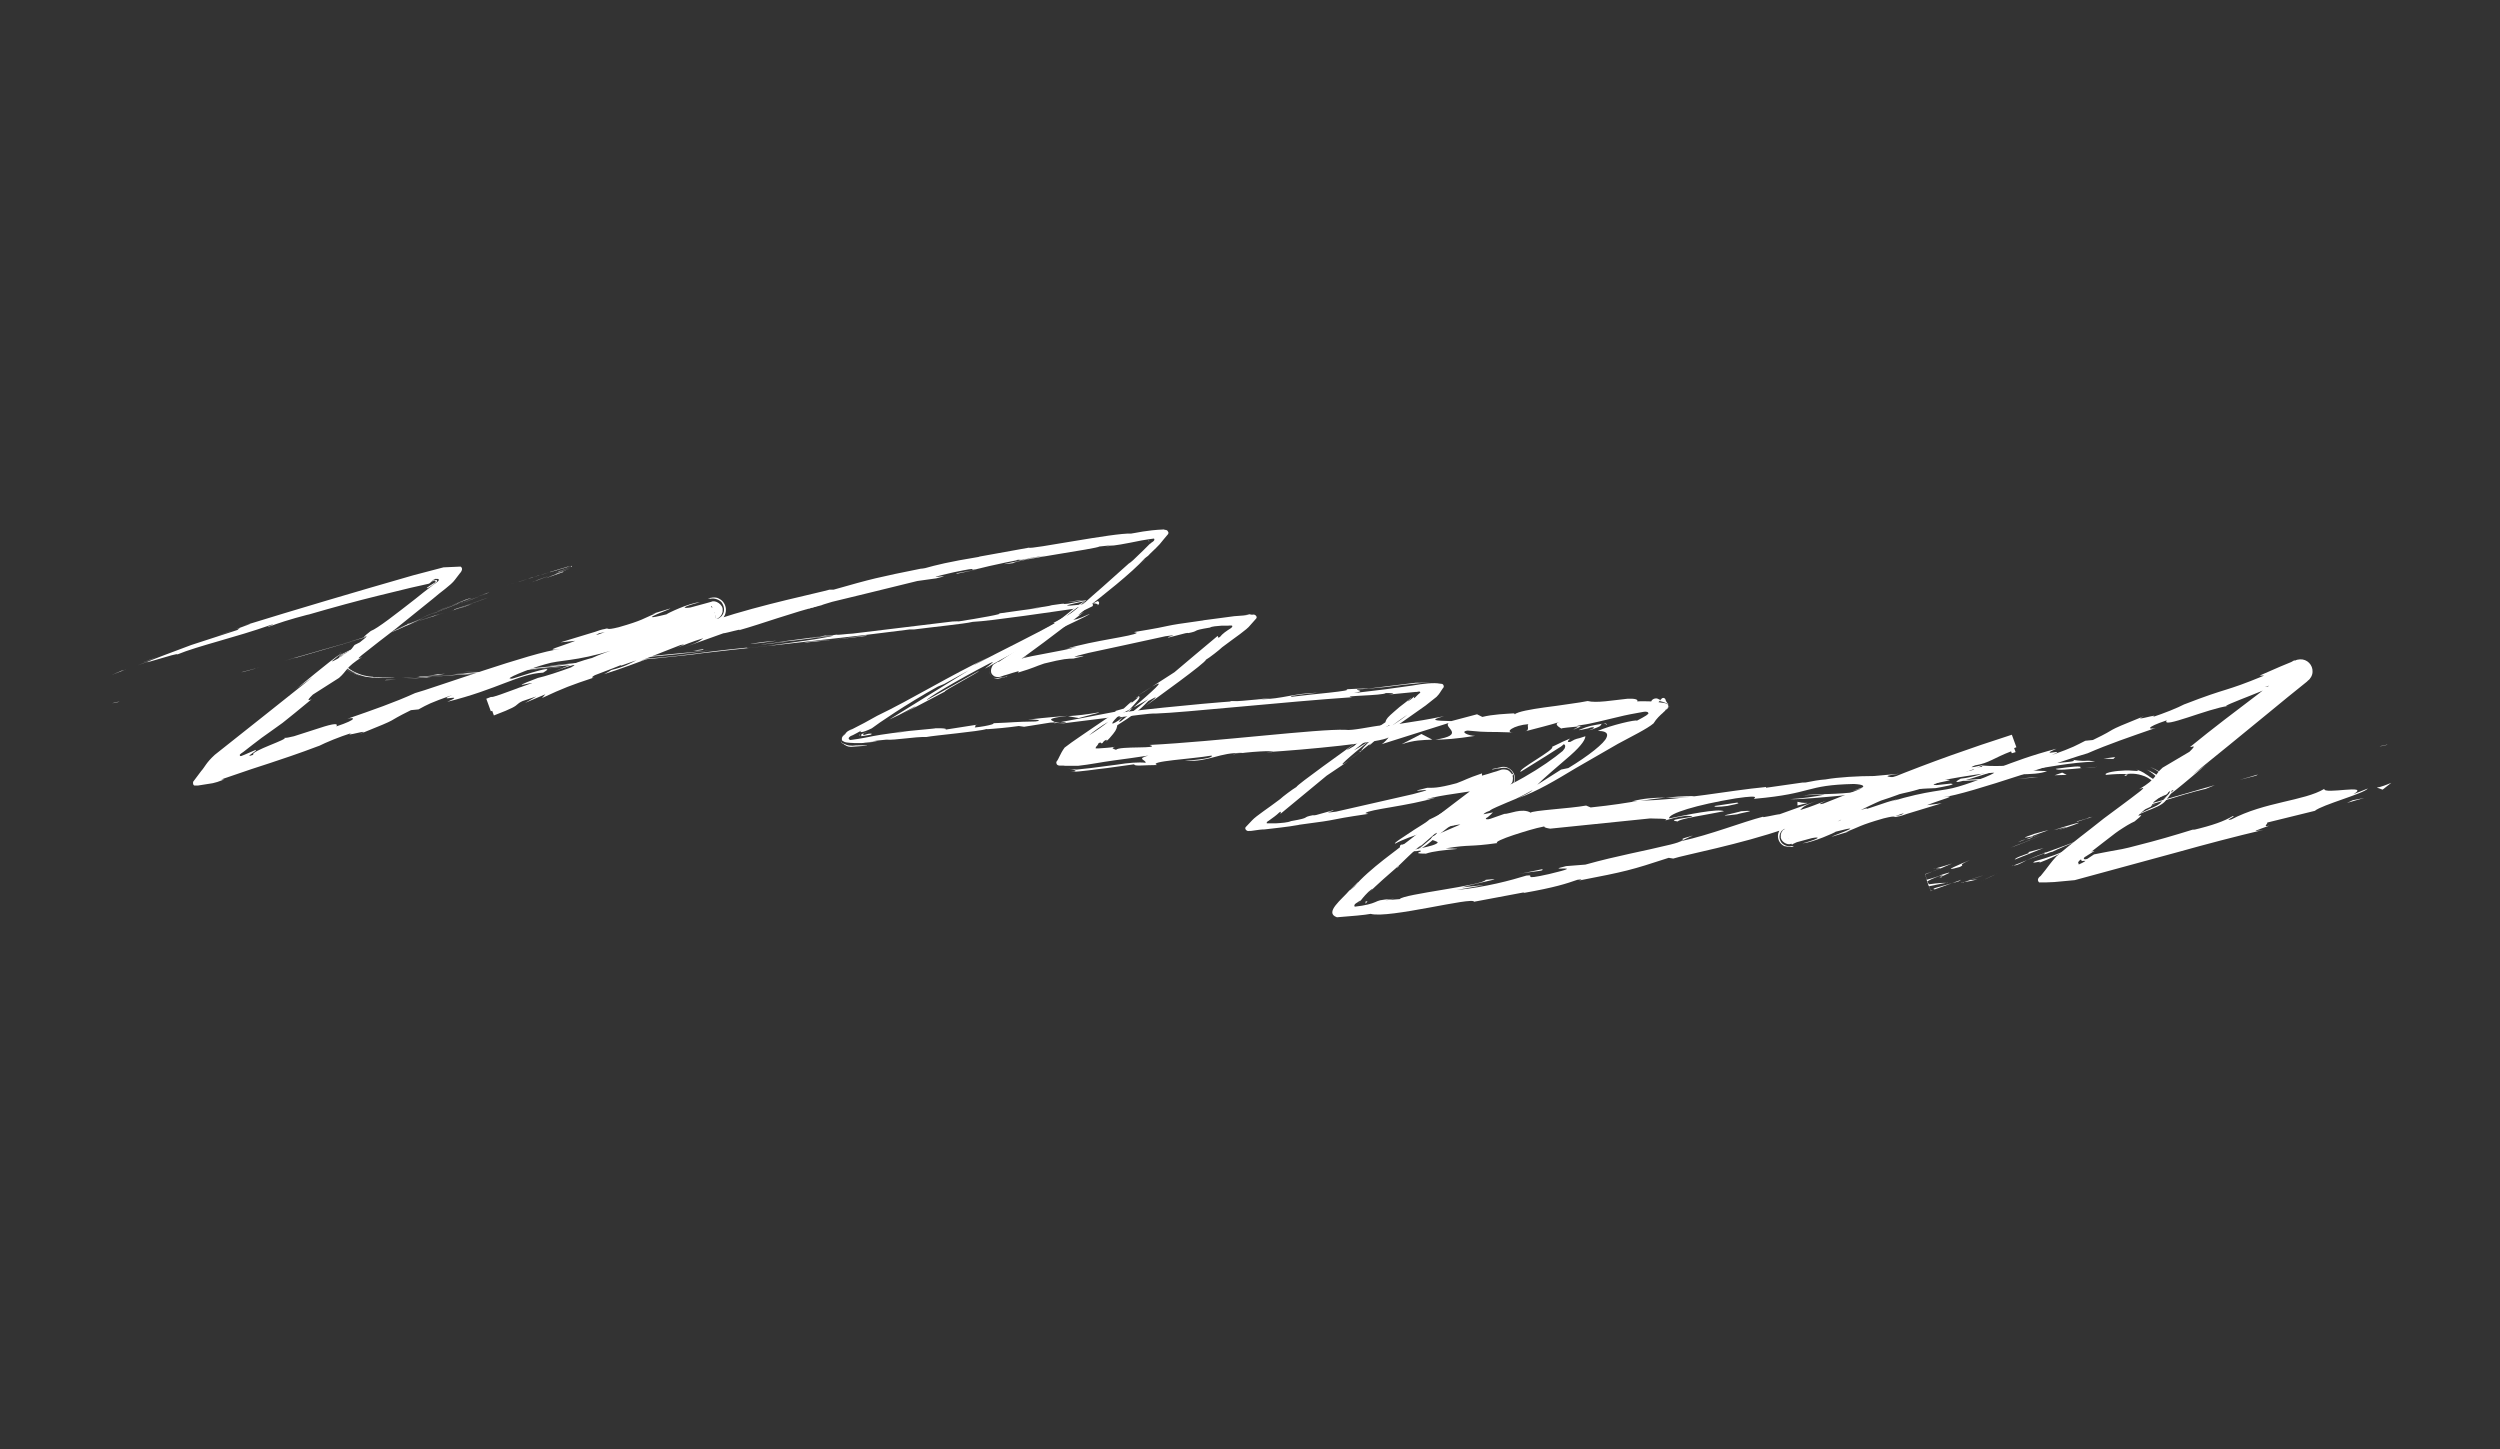 <?xml version="1.0" encoding="UTF-8"?>
<svg xmlns="http://www.w3.org/2000/svg" version="1.1" viewBox="0 0 66.01 38.27">
  <rect x="0" y="0" width="66.01" height="38.27" fill="#333333" stroke="none"/>
  <defs>
    <style>
      .cls-1 {
        fill: #fff;
      }
    </style>
  </defs>
  <!-- Generator: Adobe Illustrator 28.7.1, SVG Export Plug-In . SVG Version: 1.2.0 Build 142)  -->
  <g>
    <g id="Layer_1">
      <g>
        <g>
          <path class="cls-1" d="M62.88,19.7c.2-.04.13-.03.16-.04-.34.07-.15.04-.16.04Z"/>
          <polygon class="cls-1" points="59.57 20.48 59.62 20.45 59.14 20.59 59.57 20.48"/>
          <path class="cls-1" d="M56.49,21.31c.3-.04,1.11-.33,1.66-.46l.09-.02.24-.1c-.66.19-1.49.43-1.99.57Z"/>
          <path class="cls-1" d="M54.83,21.69c.11-.01-.35.12.38-.11-.03,0-.05.01-.07.02-.07.02-.16.05-.31.09Z"/>
          <path class="cls-1" d="M55.15,21.6c.32-.1-.22.05,0,0h0Z"/>
          <path class="cls-1" d="M53.67,22.07l.42-.15c-.09.01-.47.13-.33.08-.43.15-.33.13-.08.08Z"/>
          <path class="cls-1" d="M53.28,22.24l.21-.08s-.1.02-.21.08Z"/>
          <path class="cls-1" d="M53.96,21.99l-.46.17c.06-.01.08,0,.21-.08-.03.03.05-.02.25-.09Z"/>
          <path class="cls-1" d="M54.22,21.92c.24-.06.55-.15.13,0,.8-.26.67-.26-.13,0Z"/>
          <path class="cls-1" d="M56.35,21.4l.32-.08.27-.1c-.14.05-.62.17-.59.18Z"/>
          <path class="cls-1" d="M51.05,22.93s.15-.01.19,0l.3-.13c-.16.05-.46.15-.49.13Z"/>
          <path class="cls-1" d="M51.24,22.92l-.41.17.15.44.05-.02s-.04.01-.05.01l-.15-.44c.37-.13.44-.17.41-.17Z"/>
          <polygon class="cls-1" points="53.23 22.33 53.98 22.03 53.09 22.38 53.23 22.33"/>
          <polygon class="cls-1" points="52.55 23.15 52.3 23.27 52.75 23.06 52.55 23.15"/>
          <path class="cls-1" d="M53.73,22.74c-.18.1.29-.05.09.05.32-.12.58-.25.81-.37-.25.11-.53.22-.9.32Z"/>
          <path class="cls-1" d="M55.02,22.22c-.11.06-.24.12-.39.2.13-.06.26-.12.39-.2Z"/>
          <path class="cls-1" d="M51.83,23.29s.12,0,.38-.07l-.2.02c-.06.02-.12.04-.18.06Z"/>
          <path class="cls-1" d="M52.01,23.23h0c.2-.06.34-.11.4-.13-.05.02-.17.05-.41.13Z"/>
          <path class="cls-1" d="M51.78,23.3h.05s-.03-.01-.05,0Z"/>
          <path class="cls-1" d="M52.01,22.71c-.26.11-.82.34-.26.18.18-.09-.13,0,.26-.18Z"/>
          <path class="cls-1" d="M51.54,23.32l-.5.14s.11,0-.03.05l.53-.19Z"/>
          <polygon class="cls-1" points="51.78 23.23 51.54 23.32 51.72 23.27 51.78 23.23"/>
          <path class="cls-1" d="M54.17,22.5c.2-.1.43-.19.69-.3-.29.11-.57.21-.84.31-.03.03-.14.1.15-.02Z"/>
          <path class="cls-1" d="M53.12,22.87l.05-.02s-.05.01-.05.02Z"/>
          <polygon class="cls-1" points="57.22 20.65 57.23 20.7 57.25 20.71 57.22 20.65"/>
          <path class="cls-1" d="M53.97,22.53c-.21.07-.33.13-.45.18.16-.06.32-.13.5-.19.01-.01.02-.02-.05,0Z"/>
          <path class="cls-1" d="M55.72,21.9c-.12.04-.24.08-.37.13.11-.03.34-.1.37-.13Z"/>
          <path class="cls-1" d="M53.25,22.84h-.03c.07,0,.06,0,.03,0Z"/>
          <path class="cls-1" d="M53.25,22.84c.11-.04.19-.09.27-.13-.12.05-.24.1-.35.14.02,0,.05,0,.08-.01Z"/>
          <path class="cls-1" d="M56.14,20.44s.19-.04.41.03c.11.03.22.09.31.18.05.04.09.09.12.15.04.05.06.14-.04.15-.2.11-.17.16-.04.14.06-.01.15-.04.25-.09.14-.03.13-.18.09-.29-.02,0-.03-.01-.09-.07-.06-.06-.16-.19-.47-.32.1.05.38.25.46.47.01.05.04.1.02.15-.02.04-.06.04-.07.06-.04.01-.01.02.03-.07-.14-.34-.34-.39-.4-.45-.09-.05-.12-.1-.31-.16.15.08-.13,0-.39.03-.24.01-.49.07-.41.11.2-.02.39-.03.59-.02,0,.01-.2.02-.05.05Z"/>
          <path class="cls-1" d="M56.49,21.48l-.25.12c.15-.06.28-.12.45-.19.18-.07.41-.15.5-.28.11-.14.19-.23.13-.32-.03-.08-.06-.1-.07-.11.16.22-.07.35-.18.47-.04.07-.17.13-.3.18l-.38.18.1-.05Z"/>
          <path class="cls-1" d="M55.36,21.99c.13-.11.59-.34.28-.26-.57.25-.38.21-.72.38.92-.4-.25.14.43-.12-.19.08-.34.15-.5.22.17-.06.33-.12.49-.18h-.02s0,0,0,0h0s-.06.01-.01,0h.02s.02-.03.03-.04c.27-.1.05,0-.03.04h0s0,.01,0,.01l.91-.43c-.2.09-.44.19-.87.38Z"/>
          <path class="cls-1" d="M51.28,23.16s-.03,0-.03,0c-.06.03-.08.04.03,0Z"/>
          <path class="cls-1" d="M50.94,23.34h-.02s-.03-.07-.03-.07c.06-.03.12-.07.32-.14.2-.06,0,.02.02.03.13-.06.46-.2.03-.06l-.06.03c-.1.03-.21.07-.33.1l.06.17c.29-.06.55-.11.5-.09-.12,0-.23,0-.5.04Z"/>
          <path class="cls-1" d="M53.19,22.7l.77-.31-.41.11.03.02c-.45.16-.34.15-.39.18Z"/>
          <path class="cls-1" d="M57.18,20.54s.1.07.14.11c-.13-.18-.32-.31-.55-.4.16.07.3.17.41.29Z"/>
          <polygon class="cls-1" points="55.8 20.04 55.85 19.99 55.54 20.03 55.8 20.04"/>
          <path class="cls-1" d="M30.39,14.34s.04-.04.05-.06c-.02.03-.04.05-.05.06Z"/>
          <path class="cls-1" d="M29.15,15.45l-.03.03c.06-.06.08-.08.03-.03Z"/>
          <path class="cls-1" d="M44.06,18.67c0-.13-.04-.09-.05-.13-.02-.02-.03-.04-.03-.06-.01-.04-.05-.07-.1-.04l-.06.07c.07.02.12.03.16.05.03.02.08,0,.09.11Z"/>
          <path class="cls-1" d="M29.91,18.69l-.09.05c-.06.06-.12.12-.17.18.08-.07.17-.15.26-.23Z"/>
          <path class="cls-1" d="M30,18.39l.4-.25c-.1.07-.23.15-.4.25Z"/>
          <path class="cls-1" d="M21.55,15.99l-.27.1c.43-.12.24-.08.27-.1Z"/>
          <path class="cls-1" d="M44.74,21.02c-.31,0-.55.02-.77.04.37,0,.68.02.77-.04Z"/>
          <path class="cls-1" d="M30.1,14.9c.11-.1.15-.15.15-.15-.11.11-.17.17-.15.15Z"/>
          <path class="cls-1" d="M43.09,21.16c.06,0,.11,0,.16,0,.22-.04.45-.07.72-.1-.28,0-.59.02-.88.1Z"/>
          <path class="cls-1" d="M8.94,17.26l.07-.04s-.03.01-.07.04Z"/>
          <path class="cls-1" d="M5.74,16.79c.1-.03.25-.09.4-.14-.08.03-.19.06-.4.14Z"/>
          <path class="cls-1" d="M51.44,20.32c.23-.02.04,0,0,0h0Z"/>
          <path class="cls-1" d="M52.57,20.47s-.08.02-.09.04c.02-.02.05-.03.09-.04Z"/>
          <path class="cls-1" d="M40.88,21.88h-.02c.07,0,.06,0,.02,0Z"/>
          <path class="cls-1" d="M51.78,20.32c-.09,0-.19,0-.29,0,.05,0,.14,0,.29,0Z"/>
          <path class="cls-1" d="M51.73,20.3c.08,0,.14,0,.2-.01.03-.01,0-.02-.2.01Z"/>
          <path class="cls-1" d="M51.12,20.35c.13,0,.25-.02.37-.02-.05,0-.06,0-.05,0-.07,0-.16.01-.32.03Z"/>
          <path class="cls-1" d="M18.29,16.44s-.03,0-.05,0c-.22.09-.12.06.05,0Z"/>
          <polygon class="cls-1" points="37.83 19.53 37.86 19.53 37.82 19.53 37.83 19.53"/>
          <path class="cls-1" d="M37.01,19.65c.34-.11.54-.11.81-.12l-.29-.15-.52.27Z"/>
          <path class="cls-1" d="M26.82,14.79l.57-.08c-.68.15-1.18.23-.64.16.07-.09,2.21-.38,2.28-.44l.38-.04c-.1.02-.13.02-.23.04.37-.04.5-.07.66-.1.13-.03.45-.09.63-.11.05.06-.09.11-.09.13-.03.02-.03.02,0-.01l-.19.19-.27.26c-.16.14-.13.1.03-.04-.28.25-.56.5-.84.75h0c-.14.12-.4.35-.52.46-.23.17.11-.09.05-.06l-.48.39c-.21.14.19-.18.53-.45-.5.3-.39.35-1.44,1.03l.48-.34c-.33.19-.7.46-1.28.79.14-.06,1.15-.68.6-.29-.17.11-.32.21-.67.44,0,0-.03,0-.06.02l-.06.04c-.05,0-.16.21-.04.3.05.06.17.05.19.04l.06-.02s.08-.03.13-.04c.09-.03.19-.06.3-.09l-.02.04c.46-.14.42-.15.69-.24.52-.13.64-.13.77-.13.84-.19-.59.09.4-.15.71-.15,1.15-.25,2.03-.44.5-.07-.08.04.1.03l.43-.11c.11-.02.07,0,.06,0,.36-.07.04-.06.59-.15.04-.03.18-.04.31-.05.05,0,.11,0,.17,0,.03,0,.17-.03.08.06-.14.09-.23.15-.3.24-.1.05-.01-.04-.07-.02-.64.53-.52.44-1.13.95l-.59.38c.45-.26-.05.17-.49.55.17-.09.31-.17.39-.22l-.72.58c-.1.06-.04-.02.07-.13-.05.04-.09.08-.13.11-.28.18-.17.04,0-.13.1-.05.19-.11.29-.16.16-.17.31-.33.24-.33-.04.04-.13.11-.23.19.04-.04.07-.07.04-.06-.03.01-.1.08-.21.18l-.21.06-.02.05-.56.38c-.24.17-.54.36-.77.54-.13.18-.14.28-.22.38,0,.14.14.08.23.1.1,0,.22,0,.35,0,.29-.03.63-.1.93-.14.29-.04.6-.08.92-.13-.33.09-.06.11-.07.19-.19-.02-.45,0-.76.05-.22.03-.46.06-.69.09-.12.01-.26.03-.37.04-.11,0-.19-.02-.25-.03.32.06.24.08.09.09.27,0,.66-.07.96-.1l.72-.1c-.02.06.27.02.6.02-.26-.1.93-.16,1.44-.25.04.04-.08.09-.71.14.7.03.88-.23,1.56-.21-.15.01-.24.02-.29.04.35-.07,1.23-.12,1.03-.06h-.15c1.02-.06,3.09-.26,3.23-.39.01.01-.12.15-.18.18l1.77-.56c-.15.12.48.31-.35.44.24,0,.54-.02,1.05-.1-.17,0-.42-.11-.2-.14.63.06.43.02,1.21.05-.25,0,0-.19.4-.22-.06.03.05.16-.09.19.3-.08.67-.17.92-.25-.19.05-.02.14.04.18-.03-.02.29-.04.46-.06l-.18.1h0s0,0,0,0h0s0,0,0,0h0s.02-.01.02-.01l.04-.02.07-.03c.05-.03.09-.04.08-.03h.04s-.02-.01-.02-.01c.01,0-.06.03-.08.04l-.05.02h-.03s-.01.02-.01.02h0s0,0,0,0h0s0,0,0,0l.16-.09h-.09c.05-.02.1-.02.14-.03.24-.03.55-.12.95-.21.2-.05.41-.09.64-.13.05-.01.13-.02.15.02.02.04-.03.04-.05.07-.06.04-.14.08-.25.14,0-.04-.7.12-1.03.27.1,0,.3.01.23.17-.05.15-.48.49-1.01.81l-.19.04-.63.4c.17-.17.52-.47.87-.77.33-.29.4-.44.4-.51-.28.1-.19.03-.4.15-.13.02-.02-.07,0-.09l-.19.08-.08.04-.21.1c.11.06-.92.6-.83.66l.66-.41.33-.21c.12-.07.1-.07.15-.11.03.01.05.04.03.09,0,.02-.03.05-.06.09l-.19.15c-.29.22-.71.49-1.16.72-.27.1.1-.27.05-.28-.03.02-.09.07-.17.12-.13.08-.28.16-.43.25-.3.17-.59.32-.67.35l.5-.33c-.32.15-.56.3-.77.43-.22.14-.35.25-.68.4-.08.08-.25.17-.4.27-.19.13-.61.39-.49.36.16-.09.5-.22.79-.3.19-.05.38-.09.54-.13.18-.04.32-.07.38-.07-.04.02-.37.16-.74.32-.07.1,0,.07,0,.09l.06.02s.08.03.08.04c0,.11-.95.23-.83.27.05-.02.27-.04.36-.05.14.02-.28.08.16.08.37-.13,1.31-.12.52-.14.68-.11.59-.03,1.37-.14-.09-.02.15-.12.42-.21.28-.09.56-.18.82-.23-.03.03.09.05.15.06,1.06-.11,1.65-.17,2.64-.27.09.01.58-.01.38.06.14-.04.27-.09.57-.13.6.02-.68.09-.22.15.03-.07.78-.18,1.22-.27-.15-.08-1.01.1-1.45.19-.02-.13.73-.36,1.76-.53.82-.12.37.04.51.01,1.56-.14,1.3-.36,2.61-.39.52.03.04.16.16.2-.67.09-1.04.05-1.5.1l.57-.02c-.21.05-.66.11-.91.12.44.03,2.63-.25,3.84-.29.21-.04.58-.1.4-.12l-.38.04c-.36-.03.71-.15.22-.14.51-.09,1.07-.2,1.8-.22l.14.07s-.47-.01-.67.03c.3-.06,1.11.03,1.43-.11l-.51-.02c.51-.08,1.14-.21,1.78-.23-.3-.06-.15.02-.61-.05.4.09-1.63.11-.99.19-.47-.08-.81.01-1.43-.04.02.03.22.04-.32.06-.02.01-.08.03-.12.03-.02,0-.02,0-.04,0h.03s-.02,0,.01,0c.13,0,.23,0,.28.02-.26.09-1.11.15-1.4.22-.32.01.13-.05-.05-.06l-.42.09c-.05-.06-.85-.04-.11-.14l-.67.06c-.4,0-.95.03-1.28.09-.32.02-.79.15-.52.07l-1.05.15v-.02c-1.05.1-2.14.34-3.34.36-.35.06-.71.12-1.29.18l-.12-.05c-.22.04-.56.07-.87.1-.3.03-.6.06-.59.09-.23-.14-.58.04-.7.03l-.37.13s-.09.03-.12,0c.01-.03.04-.03.06-.05.04-.03.08-.07.13-.12l-.25.05s.03-.05.16-.09c.06-.06.31-.15.46-.22l.24-.1c.07-.03.3-.15.44-.23-.04.05-.26.16-.4.22.53-.19.99-.47,1.54-.8.38-.22.76-.44,1.11-.64.35-.19.78-.4.94-.54.08-.13.17-.21.26-.29,0,0-.01.02-.02.02,0-.01.02-.02.04-.04.06-.05.11-.09.15-.15-.04.05-.09.09-.13.13.02-.06.11-.04.08-.17-.07-.05-.15-.04-.25-.06l.06-.06s-.02,0-.04-.01c-.09-.07-.2,0-.21.05-.12,0-.24-.01-.37,0,.03-.05-.06-.08-.26-.07-.39.04-.82.12-1.05.06-.09.02-.28.05-.5.08-.19.03-.42.06-.65.09-.35.05-.7.11-.77.18-.01-.02-.1-.01.06-.03-.32.02-.64.03-.92.1l-.14-.07-.68.18c-.43-.01-.6-.02-.19-.13-1,.2-.82.12-1.67.3l.04-.06c-.31.03-.79.15-.98.12-.7-.03-3.4.31-5.17.4.36.11-.83.02-.88.13-.07-.03-.15-.04-.03-.08-.18.03-.32.03-.42.04h-.09s0-.04.02-.05c.03-.03.04-.05.06-.09.1-.04.03.03.1,0,0,0,.03-.06.09-.08.06-.02,0,.03,0,.04.1-.08.11-.11.19-.2.1-.12.1-.18.11-.23.4-.25.58-.39.82-.64.15-.08.38-.22-.07.13.26-.19,1.6-1.15,1.59-1.22.09-.05.36-.26.43-.33.37-.28.65-.46.74-.58.05-.06.1-.11.16-.18.04-.05-.04-.12-.09-.1-.06,0-.12,0-.19-.01h.15c-.16.03-.26.04-.45.05-.2.03-.55.07-.83.11h.02c-1.31.18-.56.1-1.84.31l.08.02c-.1.09-1.14.2-1.86.42l.27-.05c-.39.12-1.14.21-1.53.33-.09.02.13-.05.25-.09-.53.14-.56.16-.55.17,0,0,.01.01-.03.03-.03.01-.06.03-.1.04-.01.03-.08-.03-.06.08,0,.01,0,0,0,0,0,.02-.03-.04.03.04.14-.06-.14.15.32-.15.24-.13,1.28-.93,1.87-1.38-.14.09-.27.18.02-.06.45-.35,1.23-.96,1.58-1.35.06-.05.08-.06.08-.06.08-.09.17-.16.31-.31.06-.07.12-.15.19-.23.04-.04.06-.07.02-.12-.03-.04-.07-.02-.1-.04-.47.02-.72.09-.87.11-.41-.03-2.69.43-2.69.37l-1.33.24h.03c-.85.14-1.15.22-1.44.3-.2.04-.06,0-.04,0-1.24.25-1.36.28-2.38.57h-.11c-.27.08-1.78.39-2.96.78.01,0,.03-.02.13-.05-1.32.43-3.23.87-3.66,1.2l-.85.35c1.12-.4-.14.13.33-.01-.43.17-1.15.37-.62.16l.09-.02c.16-.17-1.39.49-1.39.42l-.13.05.12.33c1.1-.34,2.17-.72,3.21-1.13.52-.2,1.03-.42,1.53-.64l.75-.34.37-.18c.08-.04.08-.03.22-.12.2-.17.15-.46-.05-.56-.1-.07-.28-.01-.25-.02h-.05s.07.02.07.02c.09-.03.28.03.32.14.05.09.06.22-.03.32-.11.1-.11.05-.13.07l.06-.03c.06-.04.11-.13.1-.2.02-.14-.19-.28-.3-.22l-.18.05-.37.1c-.2.03-.28,0,.25-.14-.29.02-.87.3-.88.32-1.04.26.37-.23.05-.14l-.43.13.1-.02c-.33.14-.35.19-.98.37-.4.1-.22,0-.38.05,0,0-.05,0-.24.07l-.92.28.39-.04c-.4.16-.87.27-.41.22-.67.06-3.43,1.06-3.82,1.16-.55.25-1.1.44-1.79.68.18-.05.31,0-.29.2.08-.12-.2-.04-.56.08-.18.06-.37.12-.56.18-.12.03-.22.05-.26.04.18.02-.92.36-.81.45-.3.1.14-.12.06-.13-.1.04-.2.09-.3.13-.04.01-.12.07-.12,0,.02-.03.06-.05.1-.08.15-.12.31-.24.48-.37.16-.11.32-.23.49-.35.04-.02.25-.2.38-.3l.45-.37s-.21.11.03-.12l.69-.44c.23-.2.15-.26.62-.56-.07.04-.18.09-.02-.04.3-.24.6-.47.9-.7l.98-.79c.19-.17.48-.36.58-.5l.13-.17s.12-.12.02-.18l-.45.02-.8.21c-1.6.46-3.02.88-4.51,1.34.4-.12.14-.03-.16.08.2-.06,0,.02.04.02l-1.23.4c-.56.21-.91.34-1.42.54l.38-.14c-.5.2.73-.22.67-.15.56-.23,1.54-.45,2.47-.78.21-.05-.17.07-.06.05.24-.09.53-.19,1.07-.33l-.06.02c.76-.22,1.31-.37,1.88-.51.27-.07.55-.13.86-.21.14-.03.3-.07.49-.11.03-.02.05-.04.07-.06.04,0,.09-.04.1,0,0,.04-.06.05-.08.07-.05.03-.1.06-.15.1,0,.04.11-.04.25-.15.05-.03,0-.08-.03-.05-.03,0-.05,0-.07.01-.03,0-.02,0,.09-.05,0,.02.05-.02.08.03-.03.07-.14.11-.2.17-.15.11-.28.22-.42.33-.5.39-1.01.79-1.18.85-.46.36.17-.06-.29.3l-.14.07-.09.12c-.31.23-.48.32-.51.31.07-.06.21-.17.28-.23-.42.28-1.1.88-1.25.98l.46-.33c-.81.65-1.7,1.35-2.58,2.05-.23.21-.26.32-.36.43l-.21.28s-.02.08.03.1c.03,0,.06,0,.1,0l.19-.03c.16-.03.2-.01.5-.13h-.08c.72-.25.97-.33,1.28-.43.27-.09.76-.25,1.31-.46l-.04.02c.24-.12.56-.25.9-.36-.3.14.6-.14.21.03,1.19-.48.58-.25,1.35-.63l.2-.02c.26-.14.28-.16.89-.38-.49.21.42-.06-.13.18,1.33-.33,1.89-.74,2.53-.77.55-.32-1.15.29-.82.15-.29.05.46-.26.87-.37.42-.13.76-.06,1.81-.38-.1.03-.12.04-.21.08.4-.09.75-.28,1.25-.37.25-.16.63-.18.68-.31l-.96.31c.53-.21,1.03-.41,1.92-.71-.03.14-.32.17-.49.26.14-.02.26-.07.39-.11.21.08.06-.43-.07-.23,0-.02.02-.04.05-.06l.03-.02h0s0,0,0,0h0s0,0,0,0h0s.07.15.07.15h0s0,.01,0,.01c0,0-.02,0,0,0h0s0,0,0,0h0s.05.17.05.17h0s-.01,0-.01,0l-.05.02-.11.04c-.08.02-.16.05-.25.08-.36.11-.78.23-1.06.36.29-.04,1.09-.4.82-.2.1-.07.21-.12.33-.16.07-.02.13-.04.2-.06l.11-.03h.03s-.06-.21-.06-.21h0s0,0,0,0c0,0-.01.01,0,0,0,0,.01,0,0,0l-.1-.19h0s0,0,0,0h-.01s-.03.02-.03.02l-.11.05c-.07.04-.15.07-.22.11-.15.08-.31.17-.46.27l.02-.08c-.1.06-.31.19-.5.28l.32-.24c-.51.32-1.06.44-1.57.7,1.09-.49.27-.04.76-.21-1.33.67-.83.22-2.36.86.21-.09.79-.28.48-.12-.3.11-.69.24-.88.28-1.03.39.18,0-.25.19-.37.07-.5.21-.95.38l-.02-.05s-.07.02-.1.03l.16.44c1.03-.39.21-.2,1.24-.57l-.42.24.54-.23-.09.1c.58-.27.77-.34,1.37-.54-.15.02.05-.1.57-.3.37-.1-.19.11.56-.16-.16.08-.33.18-.67.26-.03.03-.16.09-.19.11.39-.12.97-.34,1.24-.44-.1.03-.21.07-.29.09l1.07-.42c.18-.04.04.01-.09.07.22-.08.36-.15.69-.25-.08.05-.05.08-.5.24l1.03-.37c.07,0,.54-.14.41-.08.58-.16,1.41-.47,2.18-.66.04-.02.12-.04.28-.09.71-.17,1.27-.31,2.25-.55l.5-.07c.68-.16-.68.1.46-.16.81-.17.31-.03.59-.08.4-.1,1.09-.26,1.84-.36-.27.05-.44.08-.67.12ZM27.06,17.03c.14-.1.4-.3.51-.36-.14.13-.27.21-.51.36ZM28.75,19.42c.1-.09.35-.27.51-.36-.11.09-.29.22-.51.36ZM48.94,20.59h-.02c-.38.01-.24.01.02,0ZM49.71,20.55c.08-.02.07-.03.04-.03-.05.02-.23.04-.42.05.06.01.16.02.39-.02ZM15.82,16.72l.15-.03c-.32.12-.23.07-.15.03Z"/>
          <path class="cls-1" d="M29.99,18.43s.06-.02.07-.02c.05-.05.04-.05-.07.02Z"/>
          <polygon class="cls-1" points="21.59 15.97 21.57 15.97 21.55 15.99 21.59 15.97"/>
          <path class="cls-1" d="M37.2,22.56c-.07-.02-.11-.03-.12-.05-.04.01-.01.03.12.05Z"/>
          <path class="cls-1" d="M53.8,20.11l-.5.05c.24-.02.33-.01.45,0-.01-.01-.11-.03.05-.04Z"/>
          <path class="cls-1" d="M56.18,21.31c-.08.04-.12.06-.2.1l.03.02c.28-.13.47-.25.17-.12Z"/>
          <path class="cls-1" d="M54.28,20.3c.04.05.35.01.7-.02h-.06c.1-.08-.27-.03-.64.02Z"/>
          <path class="cls-1" d="M55.06,20.27l.32-.02s-.13,0-.32.02Z"/>
          <path class="cls-1" d="M50.69,20.43c.17,0,.1-.08.19-.07.18-.09-1.09.18-.19.07Z"/>
          <polygon class="cls-1" points="54.57 20.46 54.45 20.4 54.25 20.47 54.57 20.46"/>
          <path class="cls-1" d="M51.83,20.62l.56-.03s.06-.02.15-.04c-.34.03-.72.04-.7.06Z"/>
          <path class="cls-1" d="M52.53,20.56c.18-.01.35-.03.45-.05-.09.01-.29.03-.45.05Z"/>
          <polygon class="cls-1" points="53.82 20.53 53.65 20.53 53.26 20.56 53.82 20.53"/>
          <path class="cls-1" d="M45.88,21.19l-.6.09c-.06.03.11.03.33,0,.14-.03.36-.07.27-.08Z"/>
          <path class="cls-1" d="M47.73,21.2c-.16,0-.18-.01-.27-.03v.1s.27-.07.27-.07Z"/>
          <path class="cls-1" d="M45.97,21.42c-.06.03-.87.18-.1.08.06-.03.66-.12.1-.08Z"/>
          <path class="cls-1" d="M37.01,22.3c-.05,0-.07.09-.01.11h.03s.2-.09.2-.09l.41-.14-.43.08-.18.04h-.01Z"/>
          <path class="cls-1" d="M41.69,19.28s.13-.02.25-.05c.11-.05.26-.03.02.05.04,0,.13-.04.23-.08.13-.05.04-.09.17-.1-.38.07-.36.05-.66.17Z"/>
          <path class="cls-1" d="M42.35,19.1c.08.02.05.04.06.04.03-.01,0-.05-.06-.04Z"/>
          <polygon class="cls-1" points="4.14 17.35 3.71 17.51 3.99 17.41 4.14 17.35"/>
          <path class="cls-1" d="M3.32,17.68l-.11.03-.26.11c.09-.04.22-.08.36-.14Z"/>
          <path class="cls-1" d="M26.57,17.88l.03-.02c-.06.01-.1.02-.14.03h-.05s-.16.05-.22-.03c-.07-.06-.11-.18-.04-.29.1-.11.09-.07.12-.1l-.04.02s-.1.07-.11.14c-.04.15.09.31.24.29l.21-.05Z"/>
          <path class="cls-1" d="M30.33,14.29h.02s-.02-.02-.04-.02c.01,0,.02.02.02.02Z"/>
          <path class="cls-1" d="M25.26,15.15c.21-.04.46-.1.67-.14-.46.1-.73.12-.67.14Z"/>
        </g>
        <g>
          <path class="cls-1" d="M3.12,18.53c-.06.01-.14.03-.16.04.34-.07.15-.03.16-.04Z"/>
          <polygon class="cls-1" points="6.43 17.74 6.37 17.75 6.86 17.62 6.43 17.74"/>
          <path class="cls-1" d="M9.49,16.88c-.68.2-1.1.32-1.65.48l-.09.02-.25.07c.65-.19,1.49-.43,1.99-.57Z"/>
          <path class="cls-1" d="M11.11,16.39c-.1.03.35-.11-.38.12.03-.01.05-.01.07-.02.07-.02.15-.05.31-.1Z"/>
          <path class="cls-1" d="M10.81,16.49c-.32.1.21-.06,0,0h0Z"/>
          <path class="cls-1" d="M12.28,16.01l-.42.14c.09-.03.46-.15.32-.1.43-.15.34-.12.09-.04Z"/>
          <path class="cls-1" d="M12.67,15.87l-.22.07q.05-.02.22-.07Z"/>
          <path class="cls-1" d="M11.99,16.1l.46-.16c-.06.02-.01,0-.21.07.04-.02-.05.02-.25.08Z"/>
          <path class="cls-1" d="M11.73,16.18c-.24.08-.54.18-.12.03-.8.26-.68.23.12-.03Z"/>
          <path class="cls-1" d="M9.64,16.83l-.32.09-.27.08c.16-.05.4-.12.59-.18Z"/>
          <path class="cls-1" d="M14.87,15.09s-.14.05-.17.06l-.3.12c.14-.05.32-.11.48-.17Z"/>
          <path class="cls-1" d="M14.69,15.15l.41-.16-.02-.06h-.05s.04,0,.05,0l.02.06c-.37.14-.44.16-.41.16Z"/>
          <polygon class="cls-1" points="12.74 15.83 11.98 16.1 12.89 15.78 12.74 15.83"/>
          <polygon class="cls-1" points="13.55 15.4 13.81 15.31 13.35 15.47 13.55 15.4"/>
          <path class="cls-1" d="M12.39,15.81c.19-.08-.27.09-.06.01-.27.11-.55.22-.82.33.25-.11.53-.21.88-.34Z"/>
          <path class="cls-1" d="M11.1,16.33c.11-.05.25-.11.4-.17-.12.05-.24.1-.4.17Z"/>
          <path class="cls-1" d="M14.24,15.19c-.06.02-.19.06-.37.11l.18-.05c.06-.02.12-.04.18-.06Z"/>
          <path class="cls-1" d="M14.07,15.24h0c-.2.07-.34.11-.39.13.05-.02.17-.06.4-.13Z"/>
          <path class="cls-1" d="M14.29,15.17h-.05s.02,0,.05,0Z"/>
          <path class="cls-1" d="M13.95,15.41c.27-.1.83-.31.28-.11-.19.07.12-.04-.28.11Z"/>
          <path class="cls-1" d="M14.52,15.11l.5-.15s-.1.03.04-.02l-.53.16Z"/>
          <polygon class="cls-1" points="14.28 15.18 14.52 15.11 14.34 15.16 14.28 15.18"/>
          <path class="cls-1" d="M11.93,16c-.25.1-.45.18-.69.28.28-.11.56-.22.83-.33.04-.02.16-.07-.14.05Z"/>
          <path class="cls-1" d="M12.96,15.62l-.05.02s.05-.02.05-.02Z"/>
          <polygon class="cls-1" points="9.07 17.6 9.05 17.56 9.04 17.55 9.07 17.6"/>
          <path class="cls-1" d="M12.12,15.93c.2-.08.3-.11.45-.17-.16.06-.32.12-.5.19-.02,0-.02,0,.05-.02Z"/>
          <path class="cls-1" d="M10.41,16.63c.12-.05.23-.1.36-.15-.13.05-.27.11-.36.15Z"/>
          <path class="cls-1" d="M12.85,15.66h.03c-.07.01-.06,0-.03,0Z"/>
          <path class="cls-1" d="M12.85,15.66l-.28.11c.12-.05.24-.09.35-.13-.02,0-.05.02-.07.02Z"/>
          <path class="cls-1" d="M9.85,17.87s-.18,0-.38-.08c-.1-.04-.21-.09-.31-.18-.05-.04-.09-.09-.12-.15-.04-.05-.07-.14.02-.15.22-.11.26-.14.19-.11-.06.02-.11.05-.17.07-.02.01-.13.04-.12.12.03.08.05.11.09.16.03-.02-.03.09.46.29-.09-.02-.37-.15-.48-.34-.02-.04-.07-.1-.05-.15.02-.04.07-.05.08-.06.04,0,0-.03-.08.08.15.34.34.35.41.41.09.04.14.06.3.1-.14-.04.08.02.31.02.23,0,.48-.02.41-.02-.2.01-.4.01-.59,0-.01,0,.2.01.04,0Z"/>
          <path class="cls-1" d="M9.68,16.97l.19-.09c-.18.08-.34.16-.66.3-.08.04-.14.07-.2.1-.09.04-.07.14-.04.18.04.06.05.08.06.09-.03-.04-.04-.06-.08-.13-.03-.07.04-.13.09-.14l.23-.11.47-.22-.06.03Z"/>
          <path class="cls-1" d="M10.74,16.5c-.15.07-.61.28-.32.16.44-.2.44-.19.73-.33-.92.39.26-.12-.4.16.19-.08.34-.15.5-.21-.16.07-.32.13-.48.2h.02s0-.01,0-.01h0s.05-.02,0,0h-.02s-.04.03-.04.03c-.27.11-.04.02.04-.02h.01s0,0,0,0l-.91.41c.2-.09.43-.19.86-.39Z"/>
          <path class="cls-1" d="M14.73,15.1s.02,0,.03,0c.06-.02.08-.03-.03,0Z"/>
          <path class="cls-1" d="M15.08,14.96h.02s0,0,0,0c-.08.03-.15.06-.33.13-.19.07,0,0-.01,0-.13.05-.47.18-.05.02l.07-.03c.1-.04.21-.08.32-.12v-.02c-.24.07-.45.13-.5.14.17-.04.28-.08.47-.13Z"/>
          <path class="cls-1" d="M12.86,15.67l-.78.3.4-.15h-.02c.44-.16.35-.13.4-.15Z"/>
          <path class="cls-1" d="M9.14,17.67s-.06-.05-.09-.08c.12.13.28.21.43.26-.12-.04-.24-.1-.34-.18Z"/>
          <polygon class="cls-1" points="10.2 17.95 10.16 17.96 10.45 17.95 10.2 17.95"/>
          <path class="cls-1" d="M35.91,23.79s-.03.04-.04.06c.02-.02.03-.04.04-.06Z"/>
          <path class="cls-1" d="M36.92,22.89l.02-.04c-.06.06-.08.09-.02.04Z"/>
          <path class="cls-1" d="M22.2,19.53c0,.12.06.09.09.13.04.02.08.06.18.06.26-.02.46-.03.42-.04h-.17c-.08,0-.15,0-.21.01-.14,0-.17-.03-.22-.05-.03-.01-.09-.02-.09-.11Z"/>
          <path class="cls-1" d="M36.1,19.58l.09-.05c.06-.06.12-.11.18-.17-.08.07-.17.14-.27.22Z"/>
          <path class="cls-1" d="M35.97,19.83l-.39.26c.1-.07.22-.15.39-.26Z"/>
          <path class="cls-1" d="M44.44,22.18l.26-.12c-.43.12-.23.09-.26.12Z"/>
          <path class="cls-1" d="M21.23,16.97c.33-.03.56-.06.76-.08-.37.03-.67.05-.76.08Z"/>
          <path class="cls-1" d="M35.85,23.3c-.15.14-.22.23-.21.22.17-.17.25-.24.21-.22Z"/>
          <path class="cls-1" d="M22.88,16.78c-.06,0-.11.01-.16.02-.23.03-.45.06-.72.09.27-.03.58-.06.88-.1Z"/>
          <path class="cls-1" d="M57.12,21.08l-.07.04s.03-.01.07-.04Z"/>
          <path class="cls-1" d="M60.33,21.67c-.1.03-.25.08-.4.13.07-.02.19-.06.4-.13Z"/>
          <path class="cls-1" d="M14.55,17.63c-.23.02-.04,0,0,0h0Z"/>
          <path class="cls-1" d="M13.43,17.68s.09,0,.09-.01c-.04,0-.07,0-.09.01Z"/>
          <path class="cls-1" d="M25.13,16.4h.02c-.07,0-.06,0-.02,0Z"/>
          <path class="cls-1" d="M14.2,17.66c.09,0,.19-.01.29-.02-.05,0-.14.01-.29.02Z"/>
          <path class="cls-1" d="M14.25,17.66c-.08,0-.14.01-.2.02-.03,0,0,0,.2-.02Z"/>
          <path class="cls-1" d="M14.86,17.61c-.13.01-.25.02-.37.03.04,0,.06,0,.05,0,.07,0,.16-.01.32-.03Z"/>
          <path class="cls-1" d="M47.73,21.85s.03,0,.05,0c.22-.08.12-.05-.05,0Z"/>
          <polygon class="cls-1" points="28.2 18.91 28.17 18.91 28.2 18.91 28.2 18.91"/>
          <path class="cls-1" d="M29.01,18.81c-.35.06-.54.08-.81.1l.28.05.53-.14Z"/>
          <path class="cls-1" d="M39.17,23.37l-.57.06c.67-.18,1.17-.25.63-.2-.06.15-2.2.38-2.27.51l-.38.03c.1-.02.13-.02.23-.04-.42.03-.4.05-.5.09-.09.04-.26.09-.54.12-.05-.07.1-.12.11-.14.04-.03.05-.03.03,0,.06-.07.08-.11.22-.25.16-.14.13-.09-.02.05.27-.26.55-.51.83-.75h0c.11-.11.37-.36.51-.48.23-.17-.1.1-.04.06l.47-.41c.22-.13-.18.2-.51.47.53-.27.38-.36,1.44-1.03l-.47.35c.34-.17.7-.46,1.28-.78-.15.06-1.15.66-.61.25.16-.1.37-.24.67-.45,0,0,.03,0,.07-.02l.07-.04s.11-.07.12-.15c.02-.09,0-.18-.07-.24-.06-.08-.22-.07-.25-.05l-.06.02s-.08.03-.13.04c-.09.03-.19.06-.3.09v-.06c-.44.15-.4.16-.67.26-.52.14-.64.12-.77.12-.84.2.59-.08-.39.17-.7.16-1.15.26-2.02.46-.5.07.08-.05-.1-.03l-.43.12c-.11.02-.07,0-.06,0-.37.07-.02.06-.6.16-.09.04-.25.05-.41.06-.05,0-.1,0-.16,0-.02,0-.05,0-.07,0-.02-.03.03-.06.05-.07.11-.08.2-.14.28-.22.09-.05,0,.04.04.03.68-.56.56-.46,1.21-1l.58-.39c-.43.28.07-.15.52-.51-.16.1-.3.19-.38.23l.73-.57c.09-.06.03,0-.08.11.05-.04.09-.08.13-.11.27-.18.15-.06-.02.1-.09.06-.19.12-.28.17-.17.16-.32.31-.27.3.06-.05.15-.12.24-.19-.04.04-.07.07-.05.06.03-.01.1-.08.21-.18l.2-.08.03-.05,1.05-.74.29-.23c.09-.09.11-.15.15-.2.01-.03.05-.04.04-.09-.02-.07-.07-.05-.11-.06-.14-.03-.44,0-.71.05-.47.07-.93.13-1.55.2.33-.07.07-.06.08-.1.19,0,.45-.03.76-.06.15-.02.32-.04.48-.06.24-.02.46-.05.7-.07-.52.04-.41.01-.25,0l-1.38.17s-.27,0-.6.02c.25.04-.93.13-1.45.2-.03-.02.09-.05.71-.11-.69.02-.88.16-1.56.18.15-.02.24-.02.29-.04-.35.05-1.23.12-1.02.08h.15c-1.01.07-3.08.28-3.23.34-.01,0,.13-.07.19-.09l-1.79.34c.16-.06-.47-.1.37-.2-.24.02-.54.04-1.05.1.17-.01.42.02.19.05-.62.01-.43.02-1.2.05.25-.02-.02.07-.41.11.06-.02-.04-.06.1-.08l-.96.15c.24-.03.04-.06-.18-.05.1,0-.84.08-1.1.11l.41-.03c-.33.03-.56.06-.74.09-.13.02-.28.05-.43.08-.1.02-.23.04-.38.06-.1-.04,0-.11.07-.13.08-.04.15-.08.24-.13-.11.07,0,.08.26-.05.14-.11.91-.64,1.74-1.1l.17-.07.65-.36c-.49.3-1.6.99-2.1,1.3.37-.18.11-.04.65-.33.2-.09-.29.18-.45.26l1.27-.67c-.07,0,.95-.54.89-.54l-1.36.76c-.07,0,.75-.5,1.66-.97.23-.11-.15.14-.12.14.11-.07.84-.47.93-.51l-.37.22c.51-.26.8-.47,1.41-.76.08-.04.25-.12.4-.19.13-.06.39-.19.38-.2-.32.15-.41.16-.46.15-.05-.01-.02-.06.08-.13.02,0,.09-.04.2-.1.07-.03.15-.07.23-.11.06-.01.04-.1,0-.08h-.12c-.17.03-.33.04-.43.05-.19.01-.06-.02.11-.06.18-.04.44-.09.22-.07-.03.01-.35.07-.4.08-.25.03.1-.04-.43.04-.08.04-1.08.15-.25.06-.54.07-.57.08-1.16.16.2,0-.54.13-1.06.21.03-.01-.09,0-.15,0-1.06.13-1.65.2-2.64.32-.09,0-.57.06-.37.02-.15.02-.33.05-.58.08-.6.05.68-.08.23-.05-.04.02-.79.11-1.23.17.14,0,1.01-.11,1.45-.17,0,.01-.19.05-.5.1-.32.05-.77.11-1.29.18-.83.1-.36.02-.5.04-1.56.16-1.32.18-2.62.29-.51.03-.03-.03-.14-.03.67-.06,1.06-.1,1.49-.14l-.56.05c.26-.03.64-.07.91-.1-.63.06-2.58.24-3.83.36-.21.02-.58.06-.41.05l.38-.04c.35-.02-.71.08-.23.04-.51.05-1.08.11-1.8.16h-.14s.47-.03.67-.05c-.3.03-1.1.07-1.43.11l.5-.03c-.51.05-1.15.11-1.78.15.44-.02.05,0,.6-.03-.39,0,1.63-.12,1-.1.74-.04.69-.04,1.41-.08-.02,0-.22,0,.32-.03.03,0,.09-.01.12-.01.02,0,.02,0,.04,0h-.03s.03,0-.01,0c-.1,0-.19.01-.27.01.47-.05,1.07-.11,1.4-.14.32-.03-.13.02.04,0l.43-.05s.84-.05.1.02l.67-.06c.4-.03.94-.08,1.28-.12.32-.03.8-.09.52-.06l1.05-.12h.01c1.01-.11,1.93-.21,3.32-.37.36-.04.71-.09,1.29-.16h.12c.45-.06,1.35-.15,1.54-.2.24-.01.79-.08,1.37-.16.49-.07,1-.14,1.33-.19l.05-.03s.08-.02.11,0c-.01.03-.06.04-.09.06-.19.11-.4.22-.64.35h.05c-.51.29-1.34.69-2.16,1.12.05-.04.26-.14.41-.22-1,.47-2.05,1.12-2.95,1.55-.17.1-.49.27-.73.39l.08-.05s-.1.05-.13.07c-.09.08-.14.12-.18.19.03-.06.08-.09.14-.15-.04.08-.13.07-.11.2.08.06.13.06.33.07h.01s.16,0,.16,0c.04,0,.07,0,.11-.01.23-.02.33-.03.31-.03.01,0-.06-.01-.18,0,.15-.02.29-.04.43-.05.23.02.75-.08,1.06-.07.19-.04,1.43-.15,1.58-.21.01,0,.09,0-.06.01.32-.02.64-.05.92-.09l.14.02.69-.11c.42-.02.6-.02.18.04,1.06-.13.72-.09,1.68-.21l-.04.03c.31-.03.8-.11.98-.1.69-.02,3.4-.31,5.17-.43-.35-.04.82-.04.89-.11.1,0,.35,0,.07.04.3-.03.52-.05.72-.07.04.01.12-.04.12.02-.04.03-.07.06-.1.09-.01.01-.03.03-.05.05-.06.02.03-.05-.02-.03-.03.02-.03.04-.14.11-.04.02-.02,0,.03-.04.04-.03.04-.04.05-.05-.12.1-.22.17-.32.25-.11.09-.18.16-.24.21-.11.1-.12.15-.13.19-.39.26-.58.4-.83.63-.14.08-.37.23.09-.12-.26.19-1.61,1.15-1.61,1.2-.09.05-.37.26-.43.32-.3.23-.63.44-.74.56-.05.06-.11.11-.17.18-.04.05.04.12.09.1.06,0,.13,0,.21,0h-.16c.2-.03.28-.04.36-.04.24-.03.58-.06.91-.12h-.02c1.31-.17.56-.1,1.85-.29l-.08-.02c.1-.1,1.14-.19,1.86-.41l-.27.05c.39-.13,1.14-.18,1.55-.29.09-.02-.13.05-.25.09.53-.13.56-.15.55-.17,0,0-.01-.02.02-.04.02-.01.05-.03.1-.04l.04-.02h.02s.01-.01.01-.01l-.03-.09h0s0,0,0,0h0s0,0,0,0h0s-.05-.08-.05-.08h0c-.14.06.13-.16-.34.13-.25.12-1.27.95-1.88,1.38.14-.08.29-.17,0,.08-.46.37-1.24.9-1.62,1.36-.08.07-.12.1-.13.1-.19.23-.68.59-.33.71.39-.03.74-.06.89-.09.48.13,2.71-.46,2.73-.32l1.33-.25-.03.02c.85-.15,1.14-.25,1.43-.35.2-.03.06.01.04.02,1.24-.24,1.36-.27,2.37-.6l.12.02c.27-.09,1.79-.38,2.96-.79-.01,0-.03.03-.12.06,1.32-.45,3.23-.88,3.65-1.23l.85-.36c-1.12.4.14-.14-.33,0,.43-.17,1.15-.37.62-.16l-.09.02c-.16.17,1.39-.5,1.39-.43l.13-.05-.12-.33c-1.09.35-2.16.73-3.2,1.15-.52.21-1.03.42-1.53.65l-.74.35-.37.18c-.08.04-.09.04-.22.11-.18.15-.14.41.05.5.28.06.22-.01.27,0h-.07c-.08.03-.25-.03-.29-.12-.05-.08-.05-.2.03-.29.1-.09.1-.05.12-.06l-.06.03c-.06.03-.1.11-.09.18-.02.13.17.25.27.2l.18-.05.37-.1c.2-.04.28-.01-.25.14.29-.03.87-.29.88-.31,1.03-.27-.37.21-.06.12l.43-.13-.1.02c.34-.13.36-.18.99-.36.4-.1.22-.01.38-.05,0,0,.05,0,.24-.07l.92-.28-.39.05c.4-.16.87-.27.42-.21.66-.07,3.43-1.06,3.82-1.16.55-.24,1.11-.43,1.8-.67-.18.05-.31,0,.29-.2-.16.24,1.11-.32,1.63-.38-.45.08,1.67-.64.96-.5.5-.17.05.05.44-.05.15-.06.3-.13.44-.19l.11-.05h.01s-.06-.17-.06-.17h0s0,0,0,0c0,0,0,0,0,0h0s0,0,0,0h0s-.11-.14-.11-.14h0s-.02.02-.02.02l-.05.04-.1.08c-.27.21-.55.42-.84.65-.58.44-1.19.9-1.79,1.39,0,.03.22-.1-.02.13l-.71.42c-.23.2-.13.28-.62.57.07-.03.19-.08.03.05-.32.25-.64.48-.96.72-.41.33-.9.69-1.26,1.01-.13.14-.21.26-.29.36l-.12.15s-.13.08-.04.17c.13,0,.26,0,.4-.01l.54-.05c.91-.25,1.81-.49,2.72-.74.75-.21,1.51-.41,2.27-.59-.41.08-.15,0,.15-.11-.2.05-.02-.06-.06-.08l1.26-.31c.19-.16,1.31-.46,1.4-.59l-.38.15c.47-.28-.8.02-.77-.14-.53.32-1.57.34-2.46.81-.22.04.17-.1.04-.09-.22.13-.51.24-1.06.37l.06-.03c-.58.18-1.03.31-1.47.42-.26.07-.31.08-.45.11-.1.02-.21.04-.33.06-.12.02-.25.05-.41.08l-.18.12s-.08.03-.09-.01c0-.04.07-.06.09-.08.07-.04.12-.08.19-.12-.09,0-.2.09-.33.2-.05.03,0,.08.03.06.03,0,.05,0,.06,0,.01,0-.02.03-.18.1.02-.03,0,0-.01-.06.04-.08.16-.12.23-.19.14-.11.29-.22.44-.34.15-.11.29-.23.41-.31.08-.05.15-.1.22-.14.08-.05.15-.08.19-.1.46-.37-.18.05.28-.32l.15-.07.08-.13c.31-.24.49-.32.52-.3-.08.06-.2.17-.28.24.42-.28,1.09-.9,1.24-.99l-.46.34c.63-.51,1.32-1.07,2-1.63.34-.28.68-.56,1.02-.83l.03-.03c.06-.04.12-.14.12-.23.01-.18-.14-.34-.33-.33-.11.01-.12.03-.12.03h-.04s-.07.04-.07.04l-.29.12-.55.24h.12c-1.09.45-.9.29-2.11.76l.04-.02c-.23.12-.56.25-.89.36.3-.14-.6.15-.21-.03-1.19.48-.58.26-1.35.63l-.2.02c-.26.13-.28.16-.89.38.49-.21-.42.07.13-.17-1.32.34-1.89.73-2.53.79-.56.31,1.14-.3.82-.16.29-.05-.46.25-.88.37-.42.13-.75.08-1.8.4.1-.03.12-.04.21-.07-.4.09-.76.27-1.25.37-.25.15-.63.18-.68.29l.96-.31c-.53.2-1.03.41-1.93.69.04-.11.32-.16.5-.24-.14.03-.26.07-.39.11-.2-.06-.09.37.06.18,0,.01-.02.03-.06.06l-.03.02h0s0,0,0,0h0s0,0,0,0h0s-.06-.12-.06-.12h0s0-.01,0-.01c0,0,.02,0,0,0h0s0,0,0,0h0s-.04-.14-.04-.14h0s.01,0,.01,0l.05-.02.11-.04c.08-.02.16-.05.25-.08.36-.1.78-.23,1.06-.35-.29.05-1.09.39-.82.21-.1.06-.21.11-.34.15-.07.02-.13.04-.2.06l-.11.03h-.03s.05.18.05.18h0s0,0,0,0c0,0,.01-.01,0,0,0,0-.01,0,0,0l.08.16h0s0,0,0,0h.01s.03-.02.03-.02l.11-.05c.07-.04.15-.07.22-.11.15-.08.31-.17.46-.27l-.02.07c.1-.06.31-.19.5-.28l-.32.23c.51-.31,1.06-.44,1.58-.7-1.1.48-.27.05-.75.22,1.33-.66.83-.23,2.36-.85-.21.08-.8.27-.48.12.3-.1.69-.23.89-.27,1.03-.38-.18,0,.25-.18.37-.06.5-.2.95-.37l.02.05s.07-.02.1-.03l-.16-.44c-1.03.38-.21.2-1.24.56l.42-.24-.54.23.09-.1c-.58.27-.77.33-1.37.53.15-.02-.05.11-.57.3-.37.09.19-.11-.56.15.16-.09.33-.19.67-.26.03-.03.15-.09.18-.12-.39.11-.97.33-1.24.42.1-.03.23-.07.3-.09l-1.06.42c-.18.04-.05-.02.08-.08-.22.08-.36.15-.69.25.07-.06.04-.1.49-.26l-1.03.37c-.07,0-.55.12-.42.06-.58.15-1.4.48-2.18.65-.04.02-.12.05-.28.09-.73.18-1.39.29-2.25.53l-.51.04c-.68.16.69-.06-.45.21-.8.18-.31,0-.6.04-.39.12-1.08.31-1.84.38.27-.05.44-.08.67-.12ZM38.98,21.3c-.13.1-.39.31-.5.36.13-.15.26-.21.5-.36ZM37.16,18.87c-.09.08-.25.19-.43.31.13-.1.27-.2.43-.31ZM17.05,17.4h.02c.37-.03.24-.02-.02,0ZM16.27,17.46c-.08,0-.07.01-.04,0,.12-.01.24-.02.42-.04-.06,0-.16,0-.39.03ZM50.19,21.52l-.15.03c.32-.12.23-.07.15-.03Z"/>
          <path class="cls-1" d="M35.99,19.8s-.06.03-.07.03c-.05.04-.05.05.07-.03Z"/>
          <path class="cls-1" d="M44.39,22.2h.03s.02-.02.02-.02l-.05.02Z"/>
          <path class="cls-1" d="M28.18,15.9c.17-.02.29-.03.4-.05.04-.01-.13,0-.4.05Z"/>
          <path class="cls-1" d="M12.18,17.83l.5-.04c-.22.01-.32.02-.45.03.01,0,.11,0-.05.01Z"/>
          <path class="cls-1" d="M9.83,16.95c.08-.04.12-.06.2-.1h-.02c-.28.13-.47.23-.18.1Z"/>
          <path class="cls-1" d="M11.72,17.82s-.35.02-.7.05h.06c-.1.02.27-.01.64-.05Z"/>
          <path class="cls-1" d="M10.94,17.88l-.32.02s.13,0,.32-.02Z"/>
          <path class="cls-1" d="M15.3,17.56c-.16.01-.1.02-.2.03-.18.03,1.09-.12.2-.03Z"/>
          <polygon class="cls-1" points="11.44 17.81 11.56 17.82 11.75 17.79 11.44 17.81"/>
          <path class="cls-1" d="M14.17,17.6l-.55.04s-.06,0-.15.02c.32-.03.56-.05.7-.06Z"/>
          <path class="cls-1" d="M13.47,17.66c-.17.01-.32.03-.45.04.09,0,.29-.03.45-.04Z"/>
          <polygon class="cls-1" points="12.19 17.75 12.36 17.74 12.75 17.71 12.19 17.75"/>
          <path class="cls-1" d="M20.12,17.02l.6-.07c.06-.01-.1,0-.33.03-.14.02-.37.05-.27.04Z"/>
          <path class="cls-1" d="M18.29,17.18c.11,0,.16,0,.27-.02l.02-.02-.28.04Z"/>
          <path class="cls-1" d="M20.05,16.98c.06-.01.87-.11.11-.03-.06.01-.66.08-.11.03Z"/>
          <path class="cls-1" d="M28.97,15.98c.05,0,.08-.09.01-.11.01,0-.08.04-.12.06.09,0,.16.03.11.05Z"/>
          <path class="cls-1" d="M23.01,19.37h-.02c-.08,0-.11.02-.15.03-.04.02-.11-.02.04-.07.01-.01-.04.01-.1.04-.1.04.02.08-.06.07.09-.01.16-.02.21-.03.08-.01.09-.02.08-.04Z"/>
          <path class="cls-1" d="M22.72,19.43c-.06-.02,0-.06.01-.06-.06.02-.05.06-.01.06Z"/>
          <polygon class="cls-1" points="61.97 21.2 62.42 21.07 62.12 21.13 61.97 21.2"/>
          <path class="cls-1" d="M62.77,20.8l.14.05.23-.18c-.1.04-.29.12-.37.12Z"/>
          <path class="cls-1" d="M39.42,20.3l-.03.02s.08-.01.14-.03h.05s.21-.06.3.04c.1.09.15.25.06.39-.14.15-.11.09-.14.13l.04-.02s.13-.09.15-.19c.06-.2-.12-.42-.33-.39l-.23.05Z"/>
          <path class="cls-1" d="M36.1,23.8h-.04s-.01.04,0,.06c.01-.02.03-.04.05-.06Z"/>
          <path class="cls-1" d="M40.72,22.95c-.21.04-.46.1-.67.14.45-.1.74-.08.67-.14Z"/>
        </g>
      </g>
    </g>
  </g>
</svg>